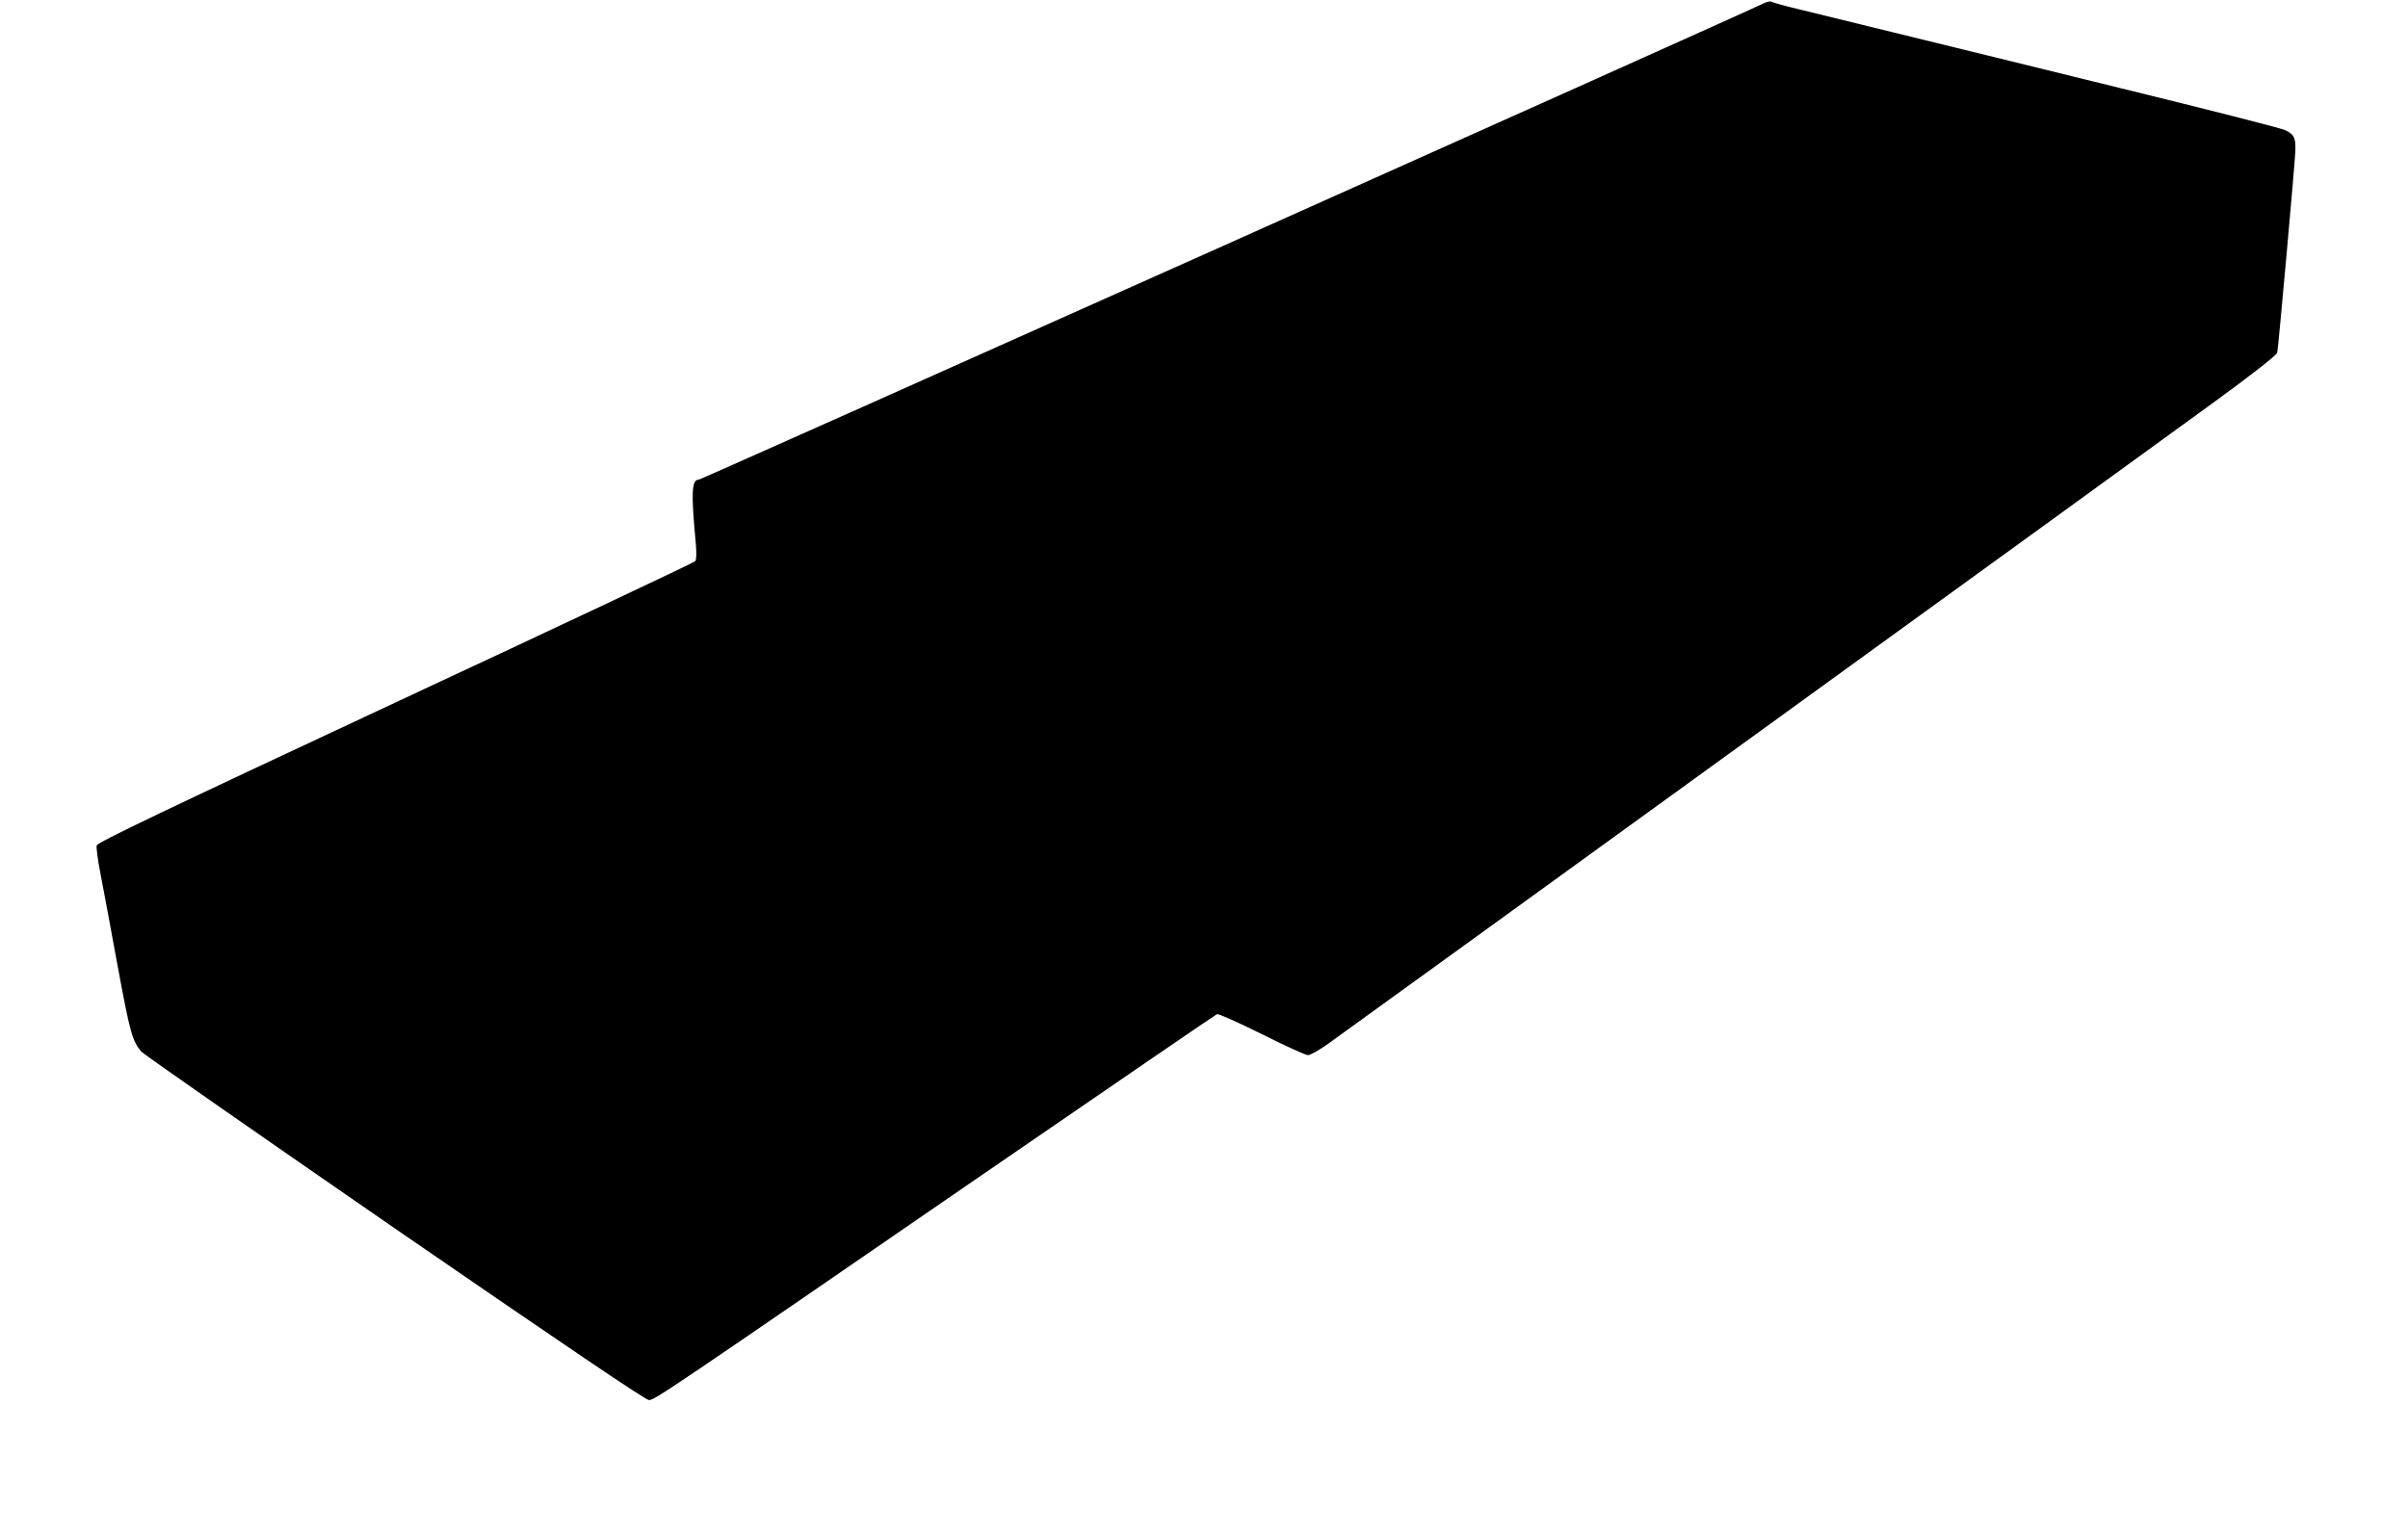 <?xml version="1.0" standalone="no"?>
<!DOCTYPE svg PUBLIC "-//W3C//DTD SVG 20010904//EN"
 "http://www.w3.org/TR/2001/REC-SVG-20010904/DTD/svg10.dtd">
<svg version="1.0" xmlns="http://www.w3.org/2000/svg"
 width="1280pt" height="816pt" viewBox="0 0 1280 816"
 preserveAspectRatio="xMidYMid meet">
<g transform="translate(0,816) scale(0.1,-0.1)"
fill="#000000" stroke="none">
<path d="M9370 8140 c-86 -44 -5643 -2530 -5655 -2530 -39 0 -42 -68 -16 -344
4 -50 3 -83 -4 -90 -5 -7 -722 -345 -1593 -751 -1244 -581 -1584 -744 -1588
-760 -3 -11 6 -79 20 -150 14 -72 55 -291 91 -489 66 -357 78 -401 127 -458
13 -14 619 -437 1348 -940 911 -627 1333 -913 1350 -912 29 0 96 45 1780 1204
674 463 1231 845 1239 848 8 3 115 -45 238 -106 123 -62 233 -112 246 -112 12
0 58 26 102 57 222 159 4408 3191 4703 3407 216 157 344 258 347 271 6 27 94
1007 96 1070 3 72 -6 91 -54 113 -23 11 -420 112 -882 225 -462 114 -1006 247
-1210 297 -203 50 -426 104 -494 121 -68 16 -131 34 -140 38 -10 6 -28 3 -51
-9z"/>
</g>
</svg>
